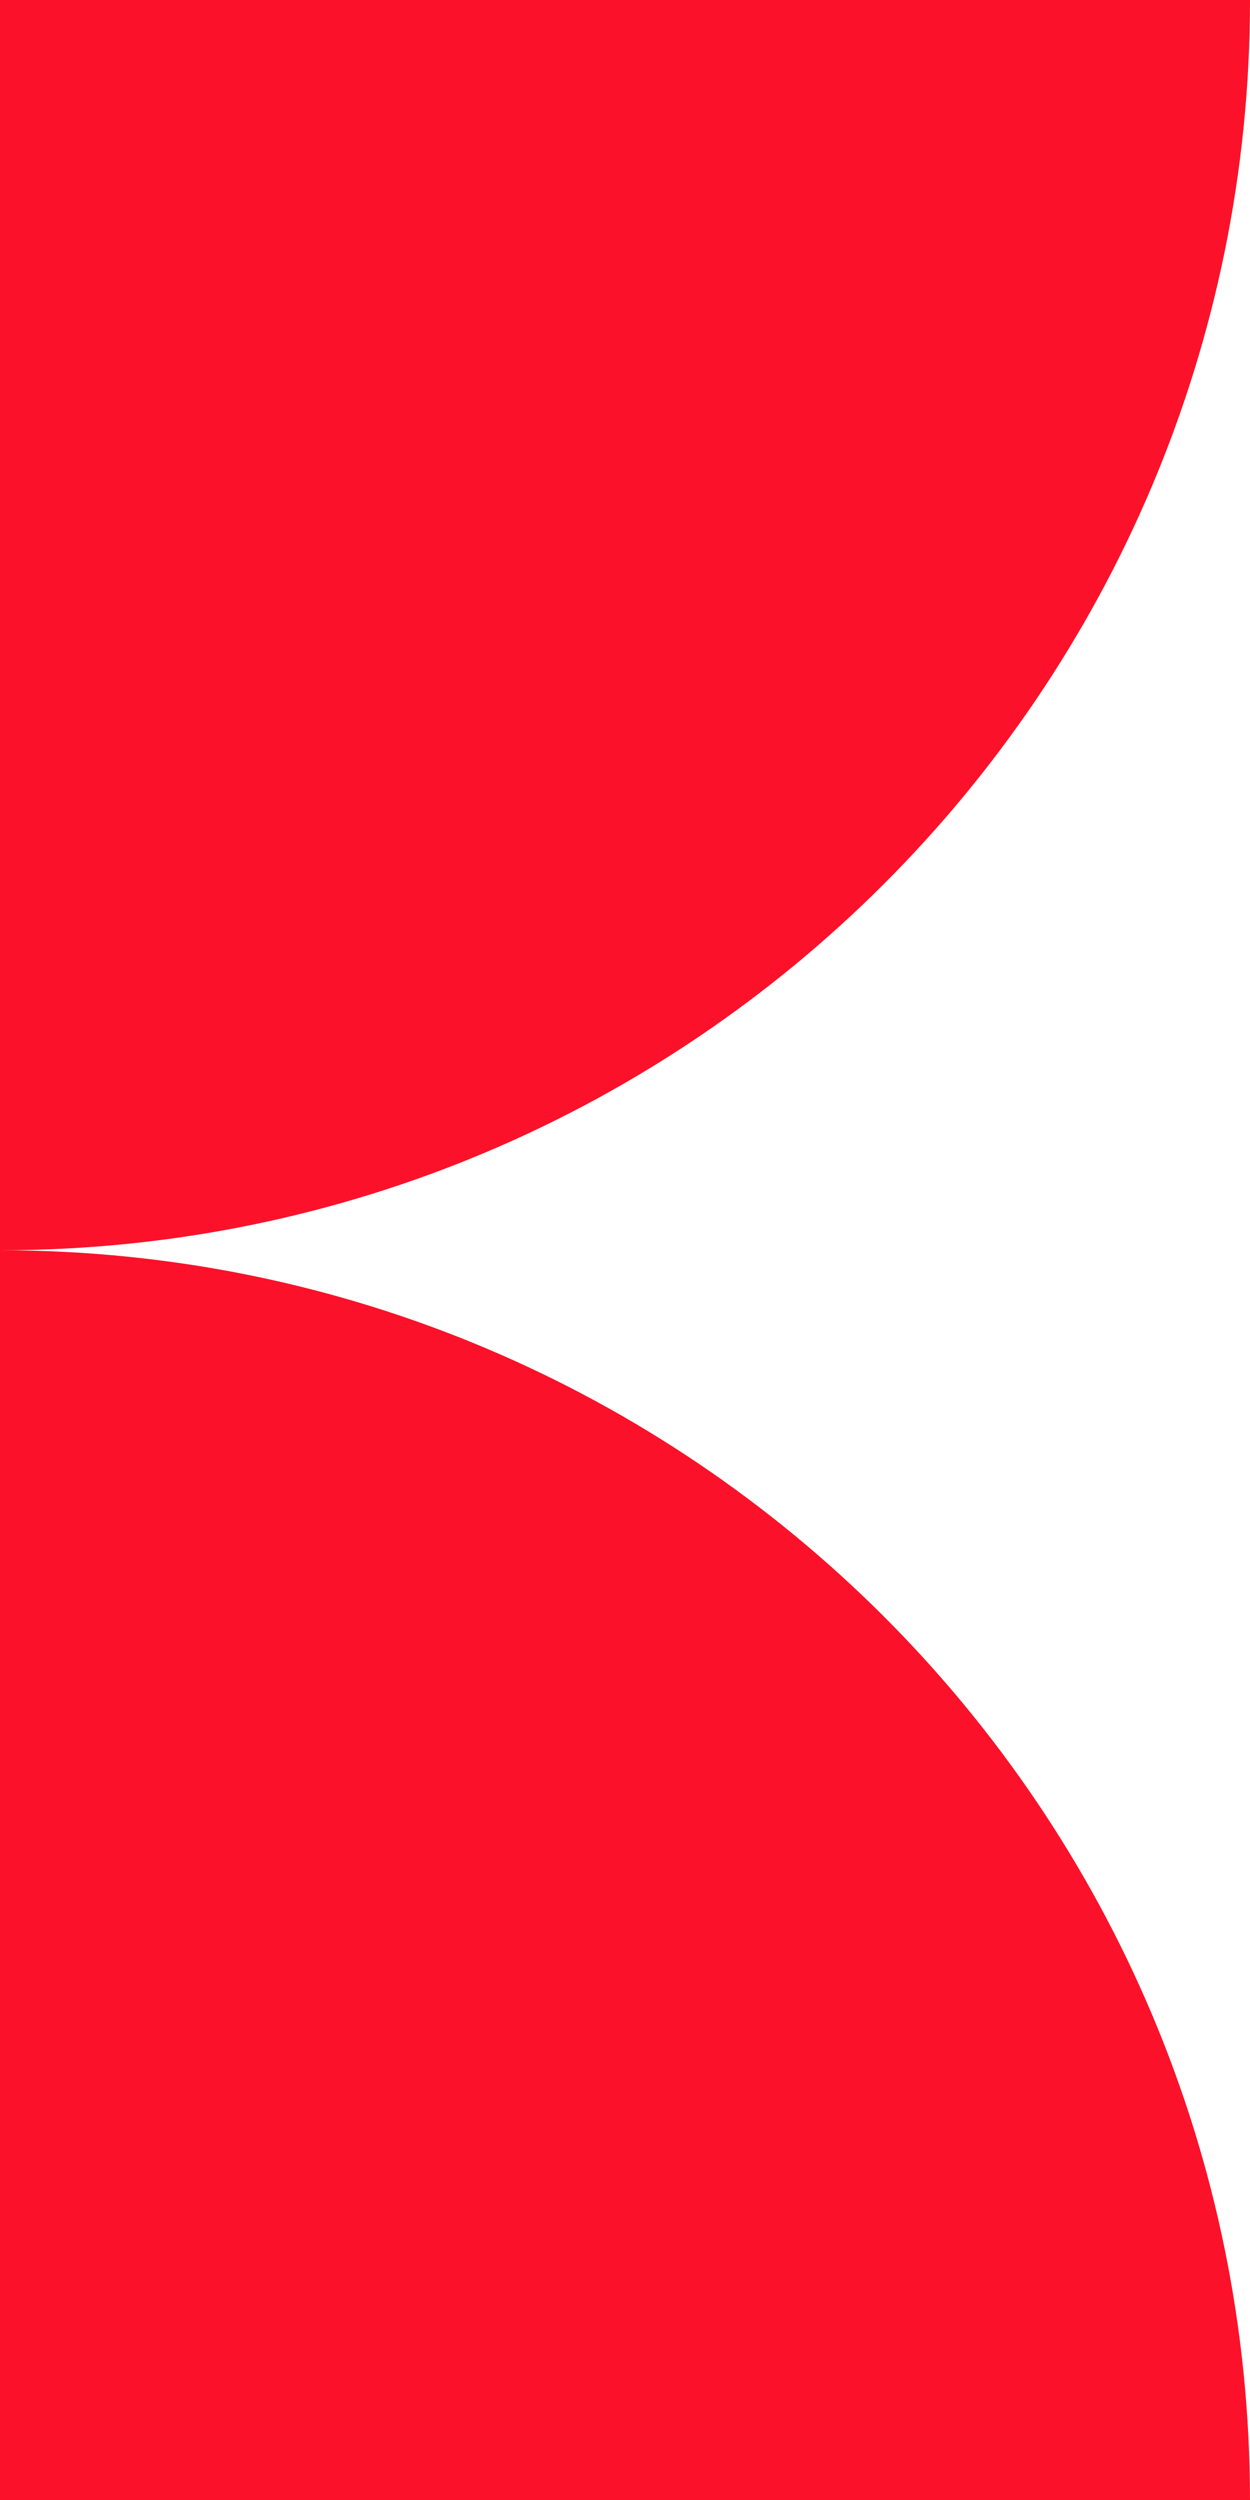 <?xml version="1.0" encoding="UTF-8"?>
<svg id="Calque_2" data-name="Calque 2" xmlns="http://www.w3.org/2000/svg" viewBox="0 0 36.67 73.33">
  <defs>
    <style>
      .cls-1 {
        fill: #fb1129;
      }
    </style>
  </defs>
  <g id="Calque_1-2" data-name="Calque 1">
    <g>
      <path class="cls-1" d="M0,36.67v36.67h36.67c0-20.25-16.42-36.67-36.67-36.67Z"/>
      <path class="cls-1" d="M0,36.67V0h36.67c0,20.25-16.42,36.67-36.67,36.67Z"/>
    </g>
  </g>
</svg>